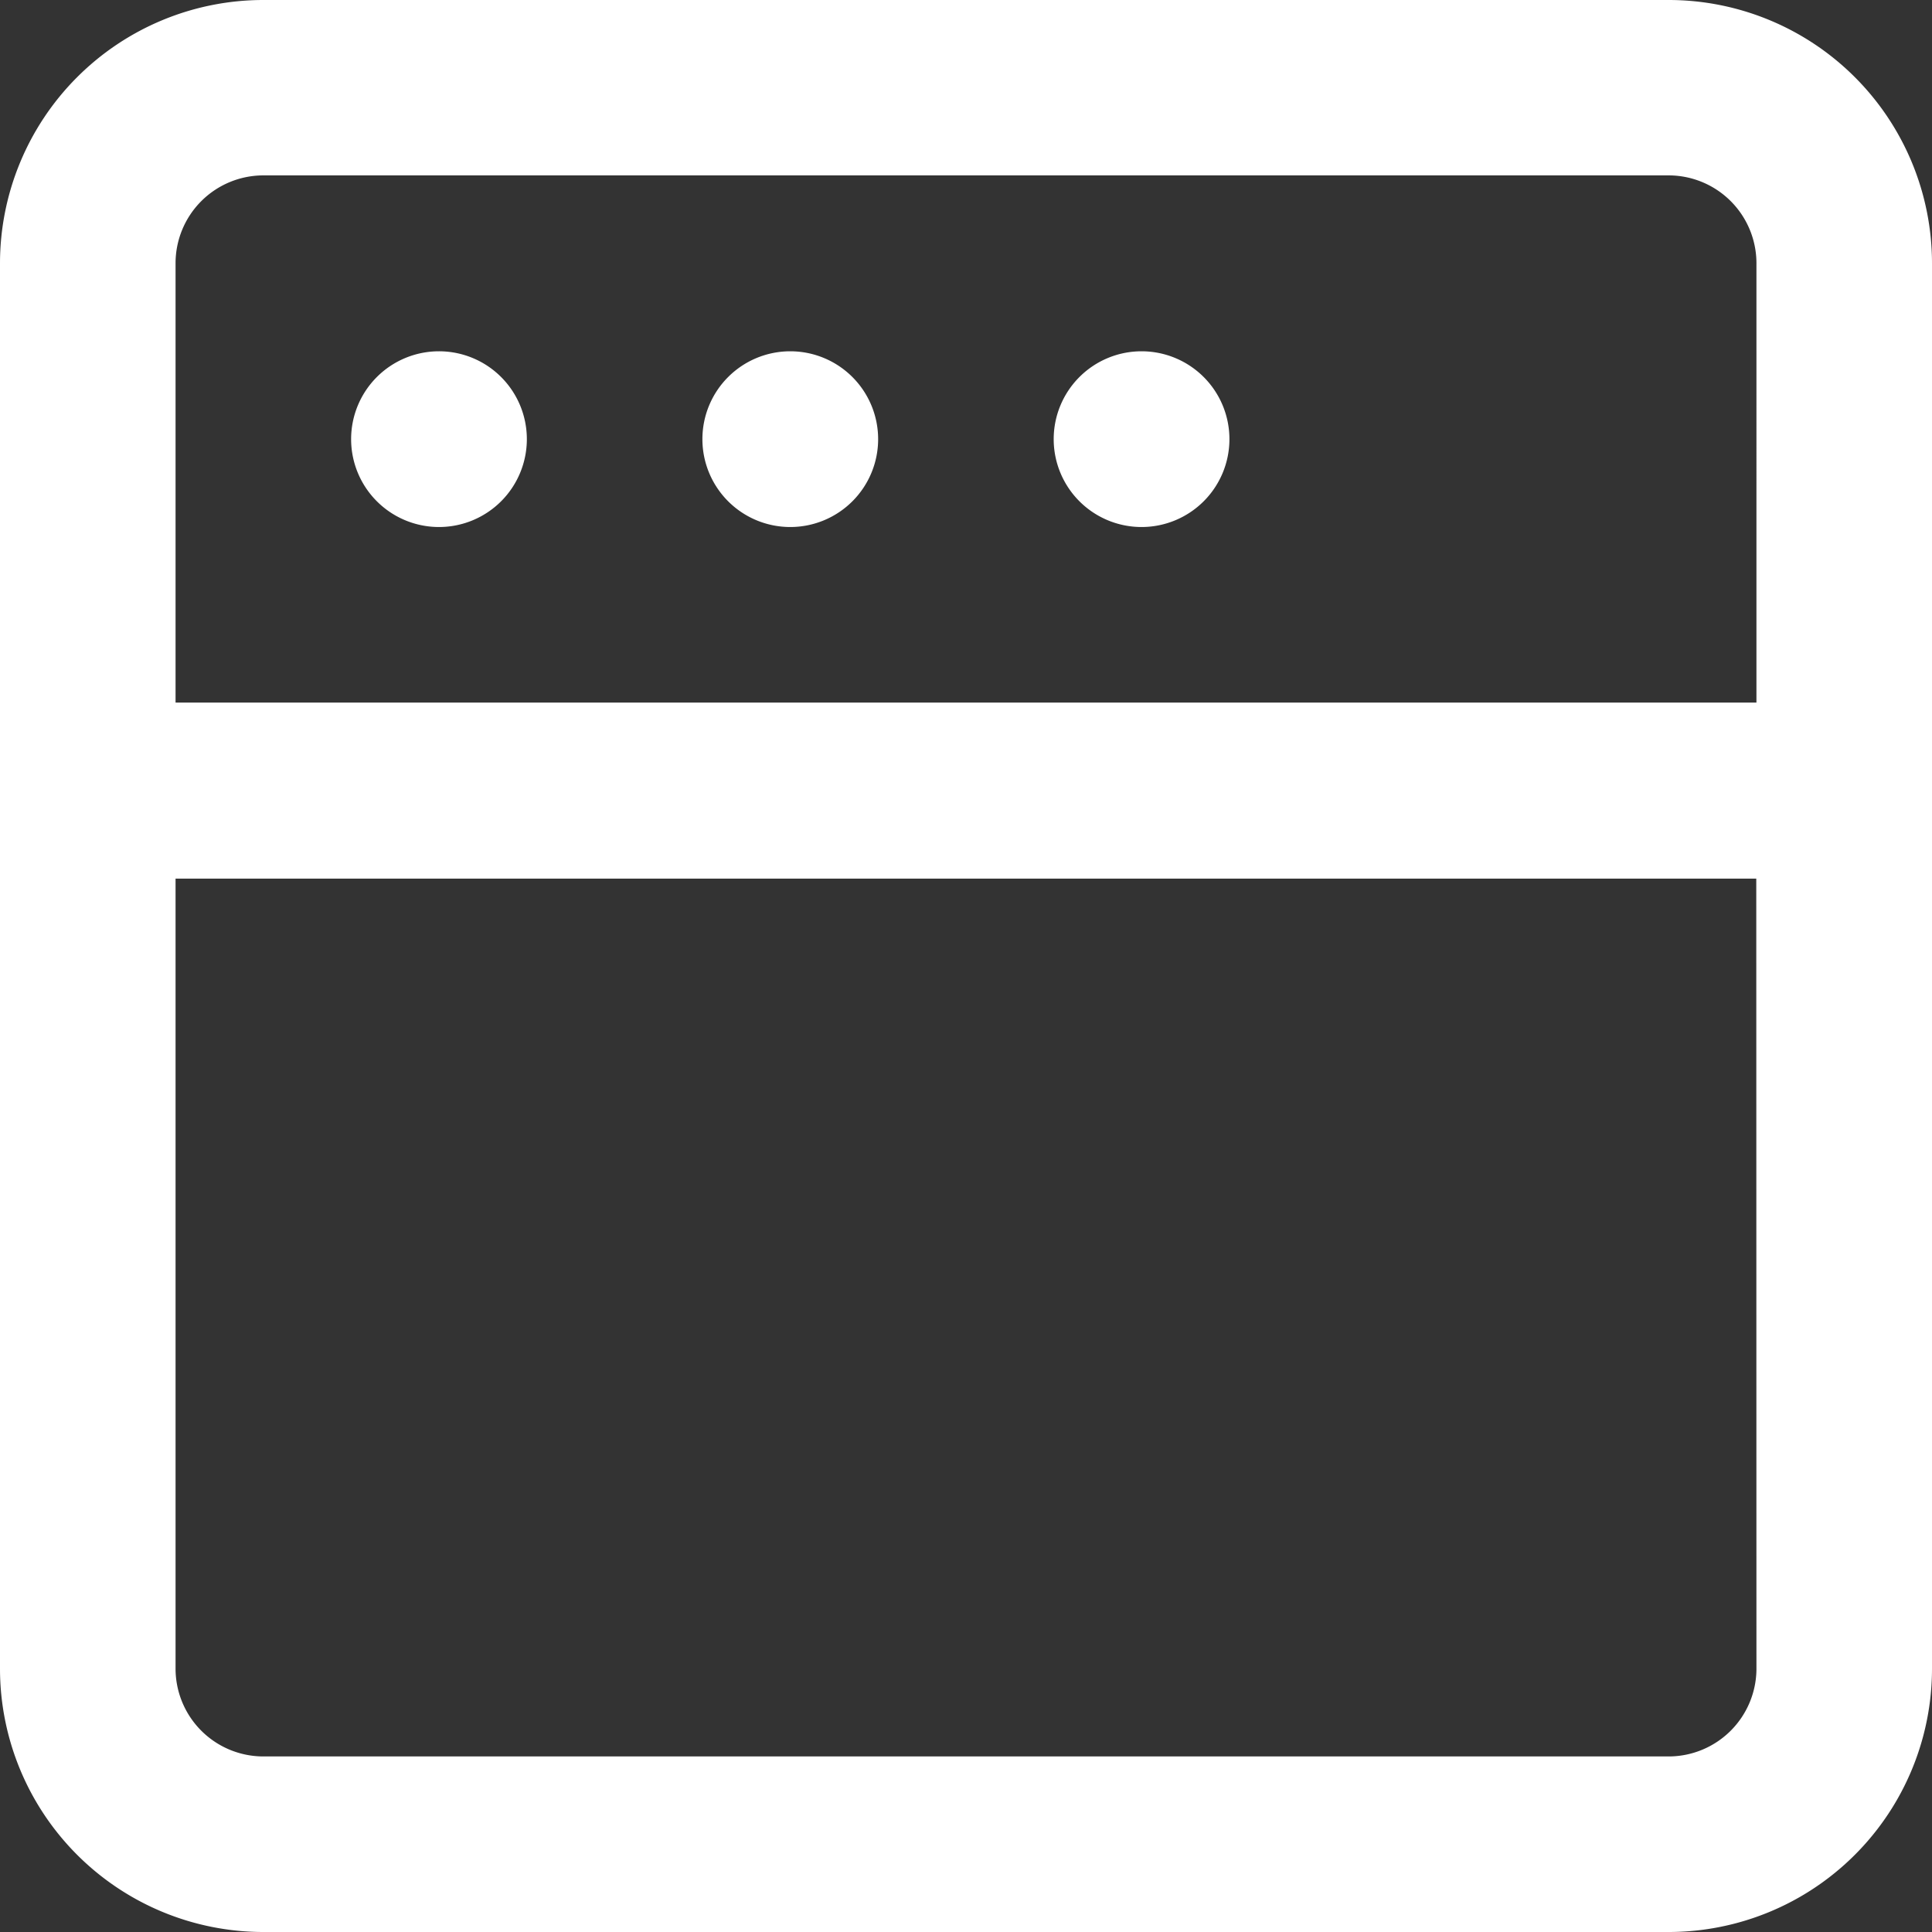 <svg xmlns="http://www.w3.org/2000/svg" width="11.434" height="11.434" viewBox="0 0 11.434 11.434">
    <rect x="0" y="0" width="11.434" height="11.434" fill="#333333" stroke="none"/>
    <path id="prefix__Web" d="M5.677 3.079a.52.52 0 1 0 .52.52.52.52 0 0 0-.52-.52zm-2.079 0a.52.52 0 1 0 .52.52.52.52 0 0 0-.518-.52zm4.158 0a.52.52 0 1 0 .52.52.52.52 0 0 0-.52-.52zM10.875 1H2.559A1.559 1.559 0 0 0 1 2.559v8.316a1.559 1.559 0 0 0 1.559 1.559h8.316a1.559 1.559 0 0 0 1.559-1.559V2.559A1.559 1.559 0 0 0 10.875 1zm.52 9.875a.52.52 0 0 1-.52.52H2.559a.52.52 0 0 1-.52-.52V6.2h9.355zm0-5.717H2.039v-2.6a.52.52 0 0 1 .52-.52h8.316a.52.52 0 0 1 .52.52z" transform="translate(-1 -1)" style="fill:#fff"/>
</svg>
